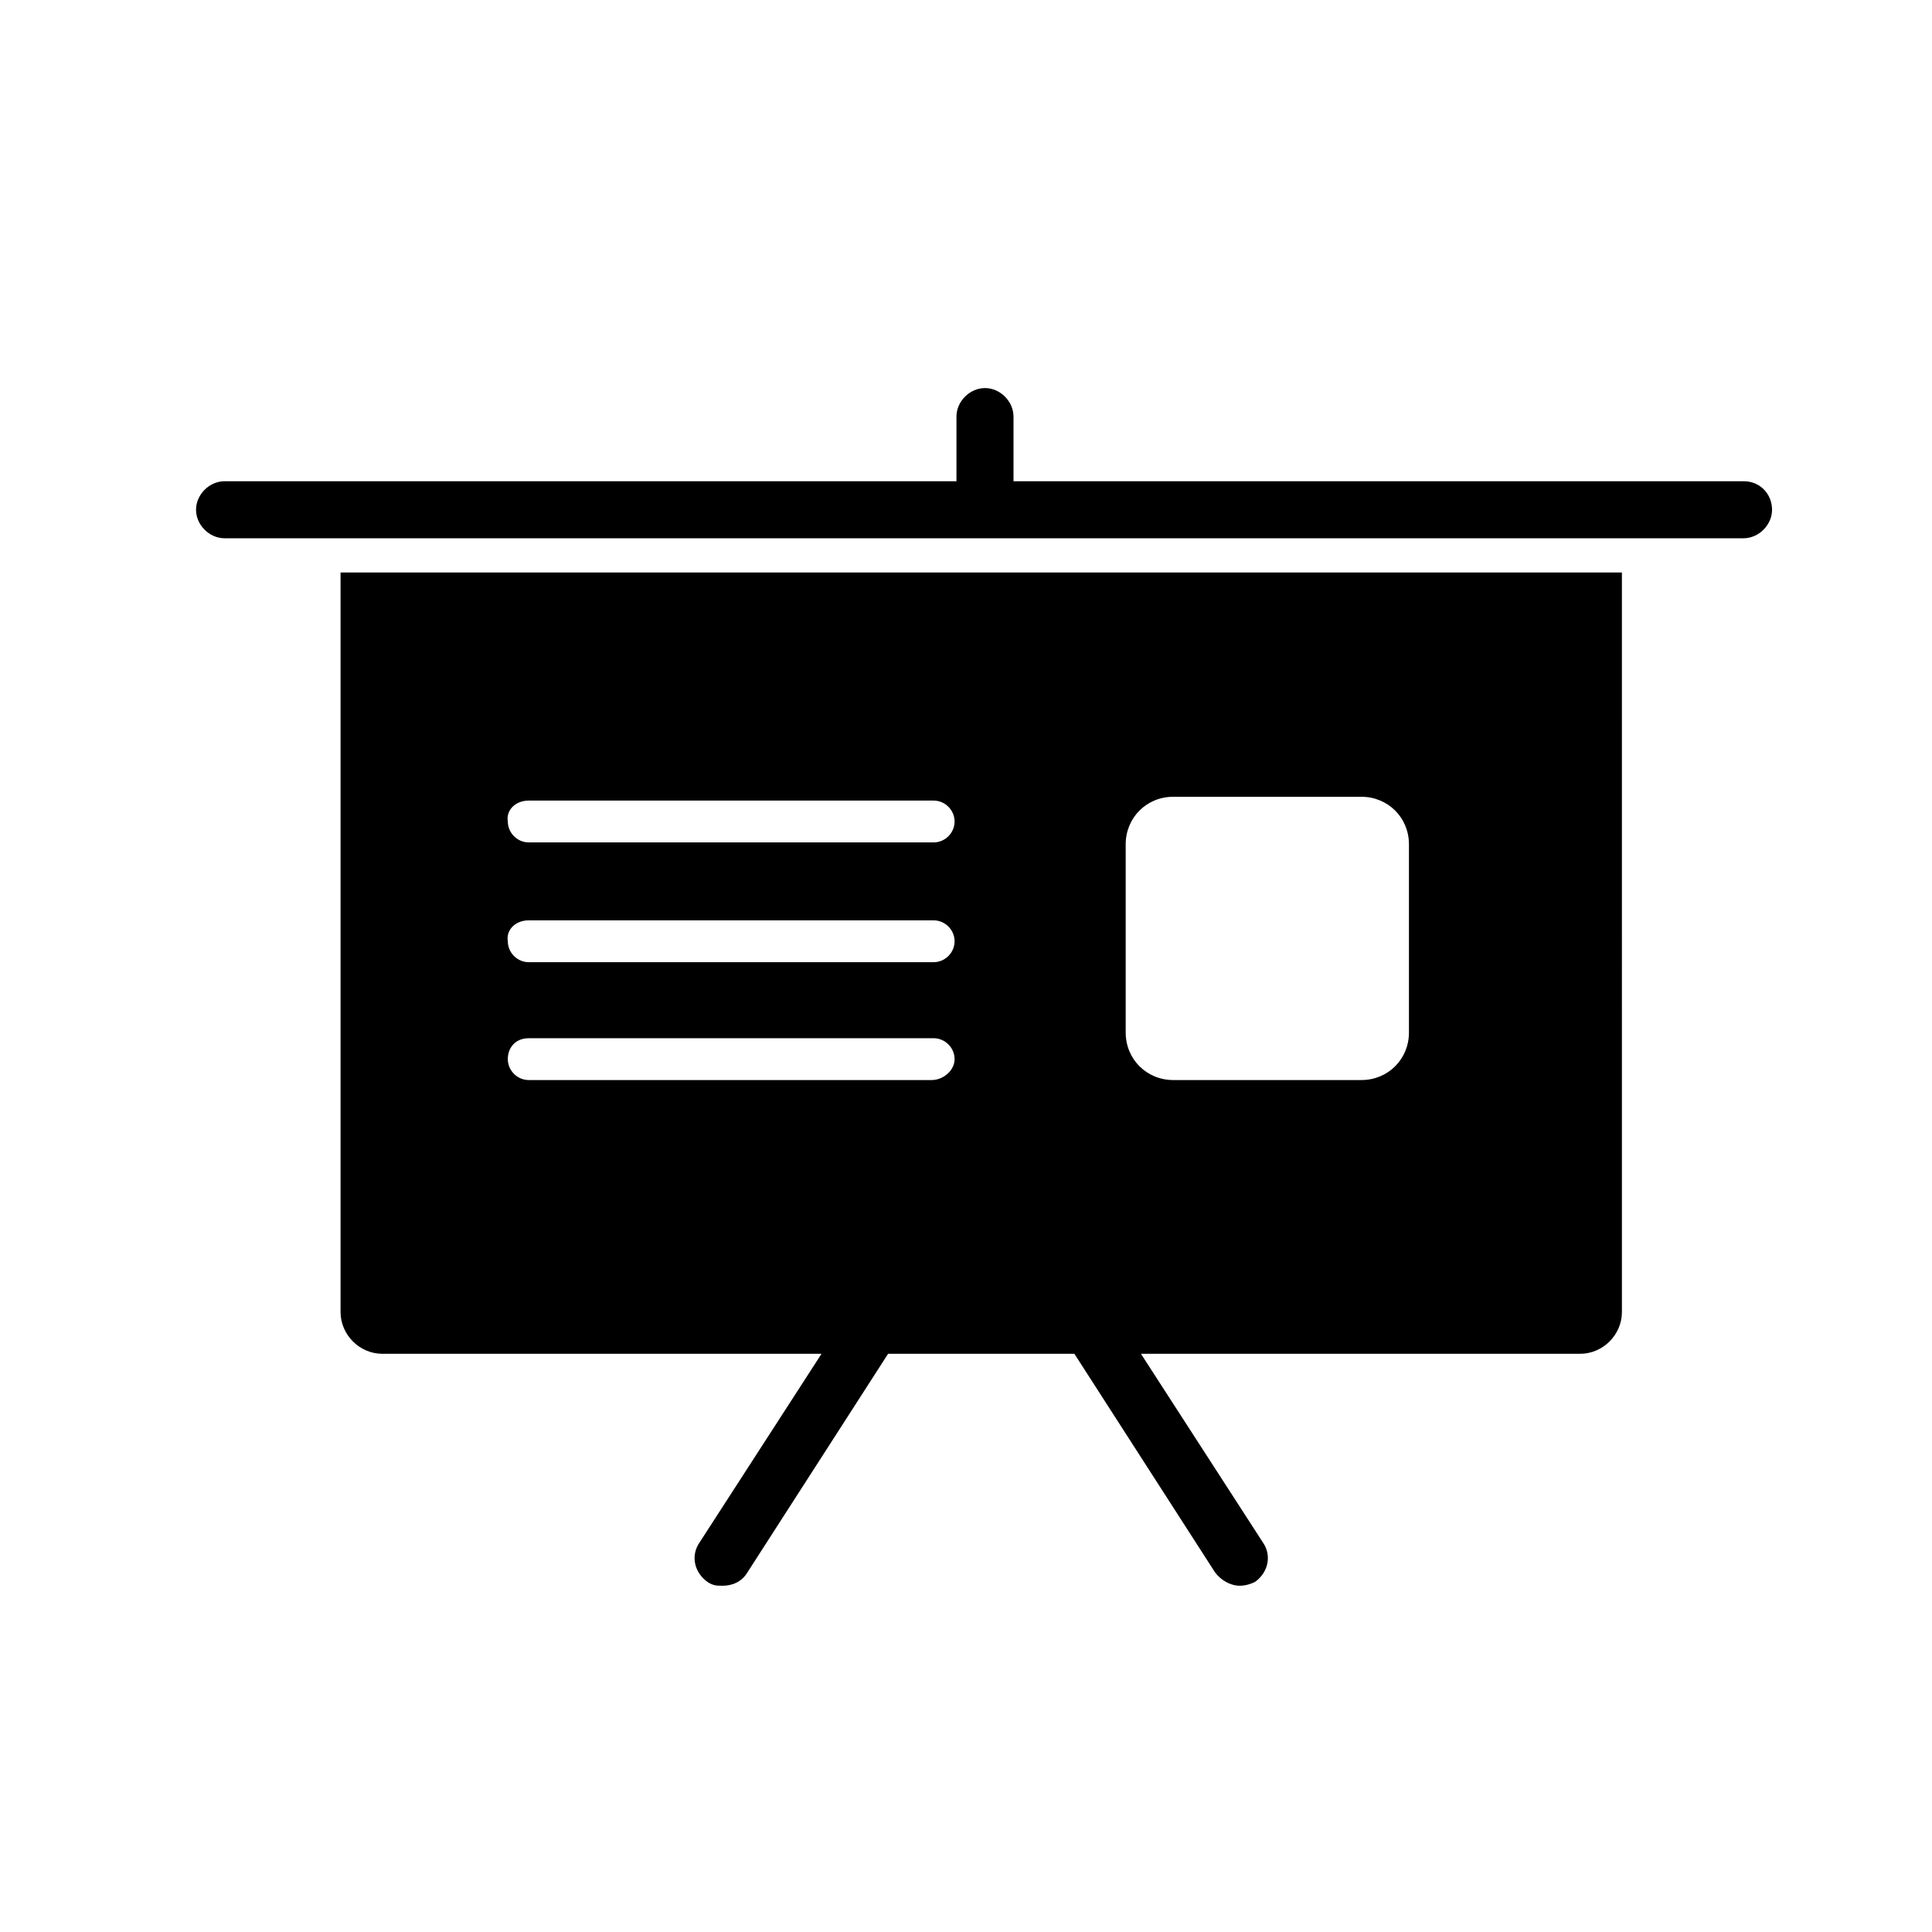<?xml version="1.0" encoding="UTF-8"?>
<!-- Uploaded to: SVG Repo, www.svgrepo.com, Generator: SVG Repo Mixer Tools -->
<svg fill="#000000" width="800px" height="800px" version="1.1" viewBox="144 144 512 512" xmlns="http://www.w3.org/2000/svg">
 <g>
  <path d="m606.05 271.53h-193.46v-17.129c0-4.031-3.527-7.559-7.559-7.559s-7.559 3.527-7.559 7.559v17.129h-193.96c-4.031 0-7.559 3.527-7.559 7.559s3.527 7.559 7.559 7.559h402.54c4.031 0 7.559-3.527 7.559-7.559s-3.023-7.559-7.559-7.559z"/>
  <path d="m234.25 491.69c0 6.047 5.039 11.082 11.082 11.082h116.38l-32.242 49.879c-2.519 3.527-1.512 8.062 2.016 10.578 1.512 1.008 2.519 1.008 4.031 1.008 2.519 0 5.039-1.008 6.551-3.527l37.281-57.938h49.375l37.281 57.938c1.512 2.016 4.031 3.527 6.551 3.527 1.512 0 3.023-0.504 4.031-1.008 3.527-2.519 4.535-7.055 2.016-10.578l-32.242-49.879h116.38c6.047 0 11.082-5.039 11.082-11.082l-0.004-195.98h-339.57zm208.07-123.94c0-7.055 5.543-12.594 12.594-12.594h49.879c7.055 0 12.594 5.543 12.594 12.594v49.879c0 7.055-5.543 12.594-12.594 12.594h-49.879c-7.055 0-12.594-5.543-12.594-12.594zm-158.2-11.586h107.31c3.023 0 5.543 2.519 5.543 5.543 0 3.023-2.519 5.543-5.543 5.543l-107.31-0.004c-3.023 0-5.543-2.519-5.543-5.543-0.5-3.019 2.016-5.539 5.543-5.539zm0 31.738h107.31c3.023 0 5.543 2.519 5.543 5.543 0 3.023-2.519 5.543-5.543 5.543h-107.31c-3.023 0-5.543-2.519-5.543-5.543-0.5-3.023 2.016-5.543 5.543-5.543zm0 31.238h107.31c3.023 0 5.543 2.519 5.543 5.543 0 3.019-3.023 5.539-6.047 5.539h-106.81c-3.023 0-5.543-2.519-5.543-5.543 0.004-3.019 2.016-5.539 5.543-5.539z"/>
 </g>
</svg>